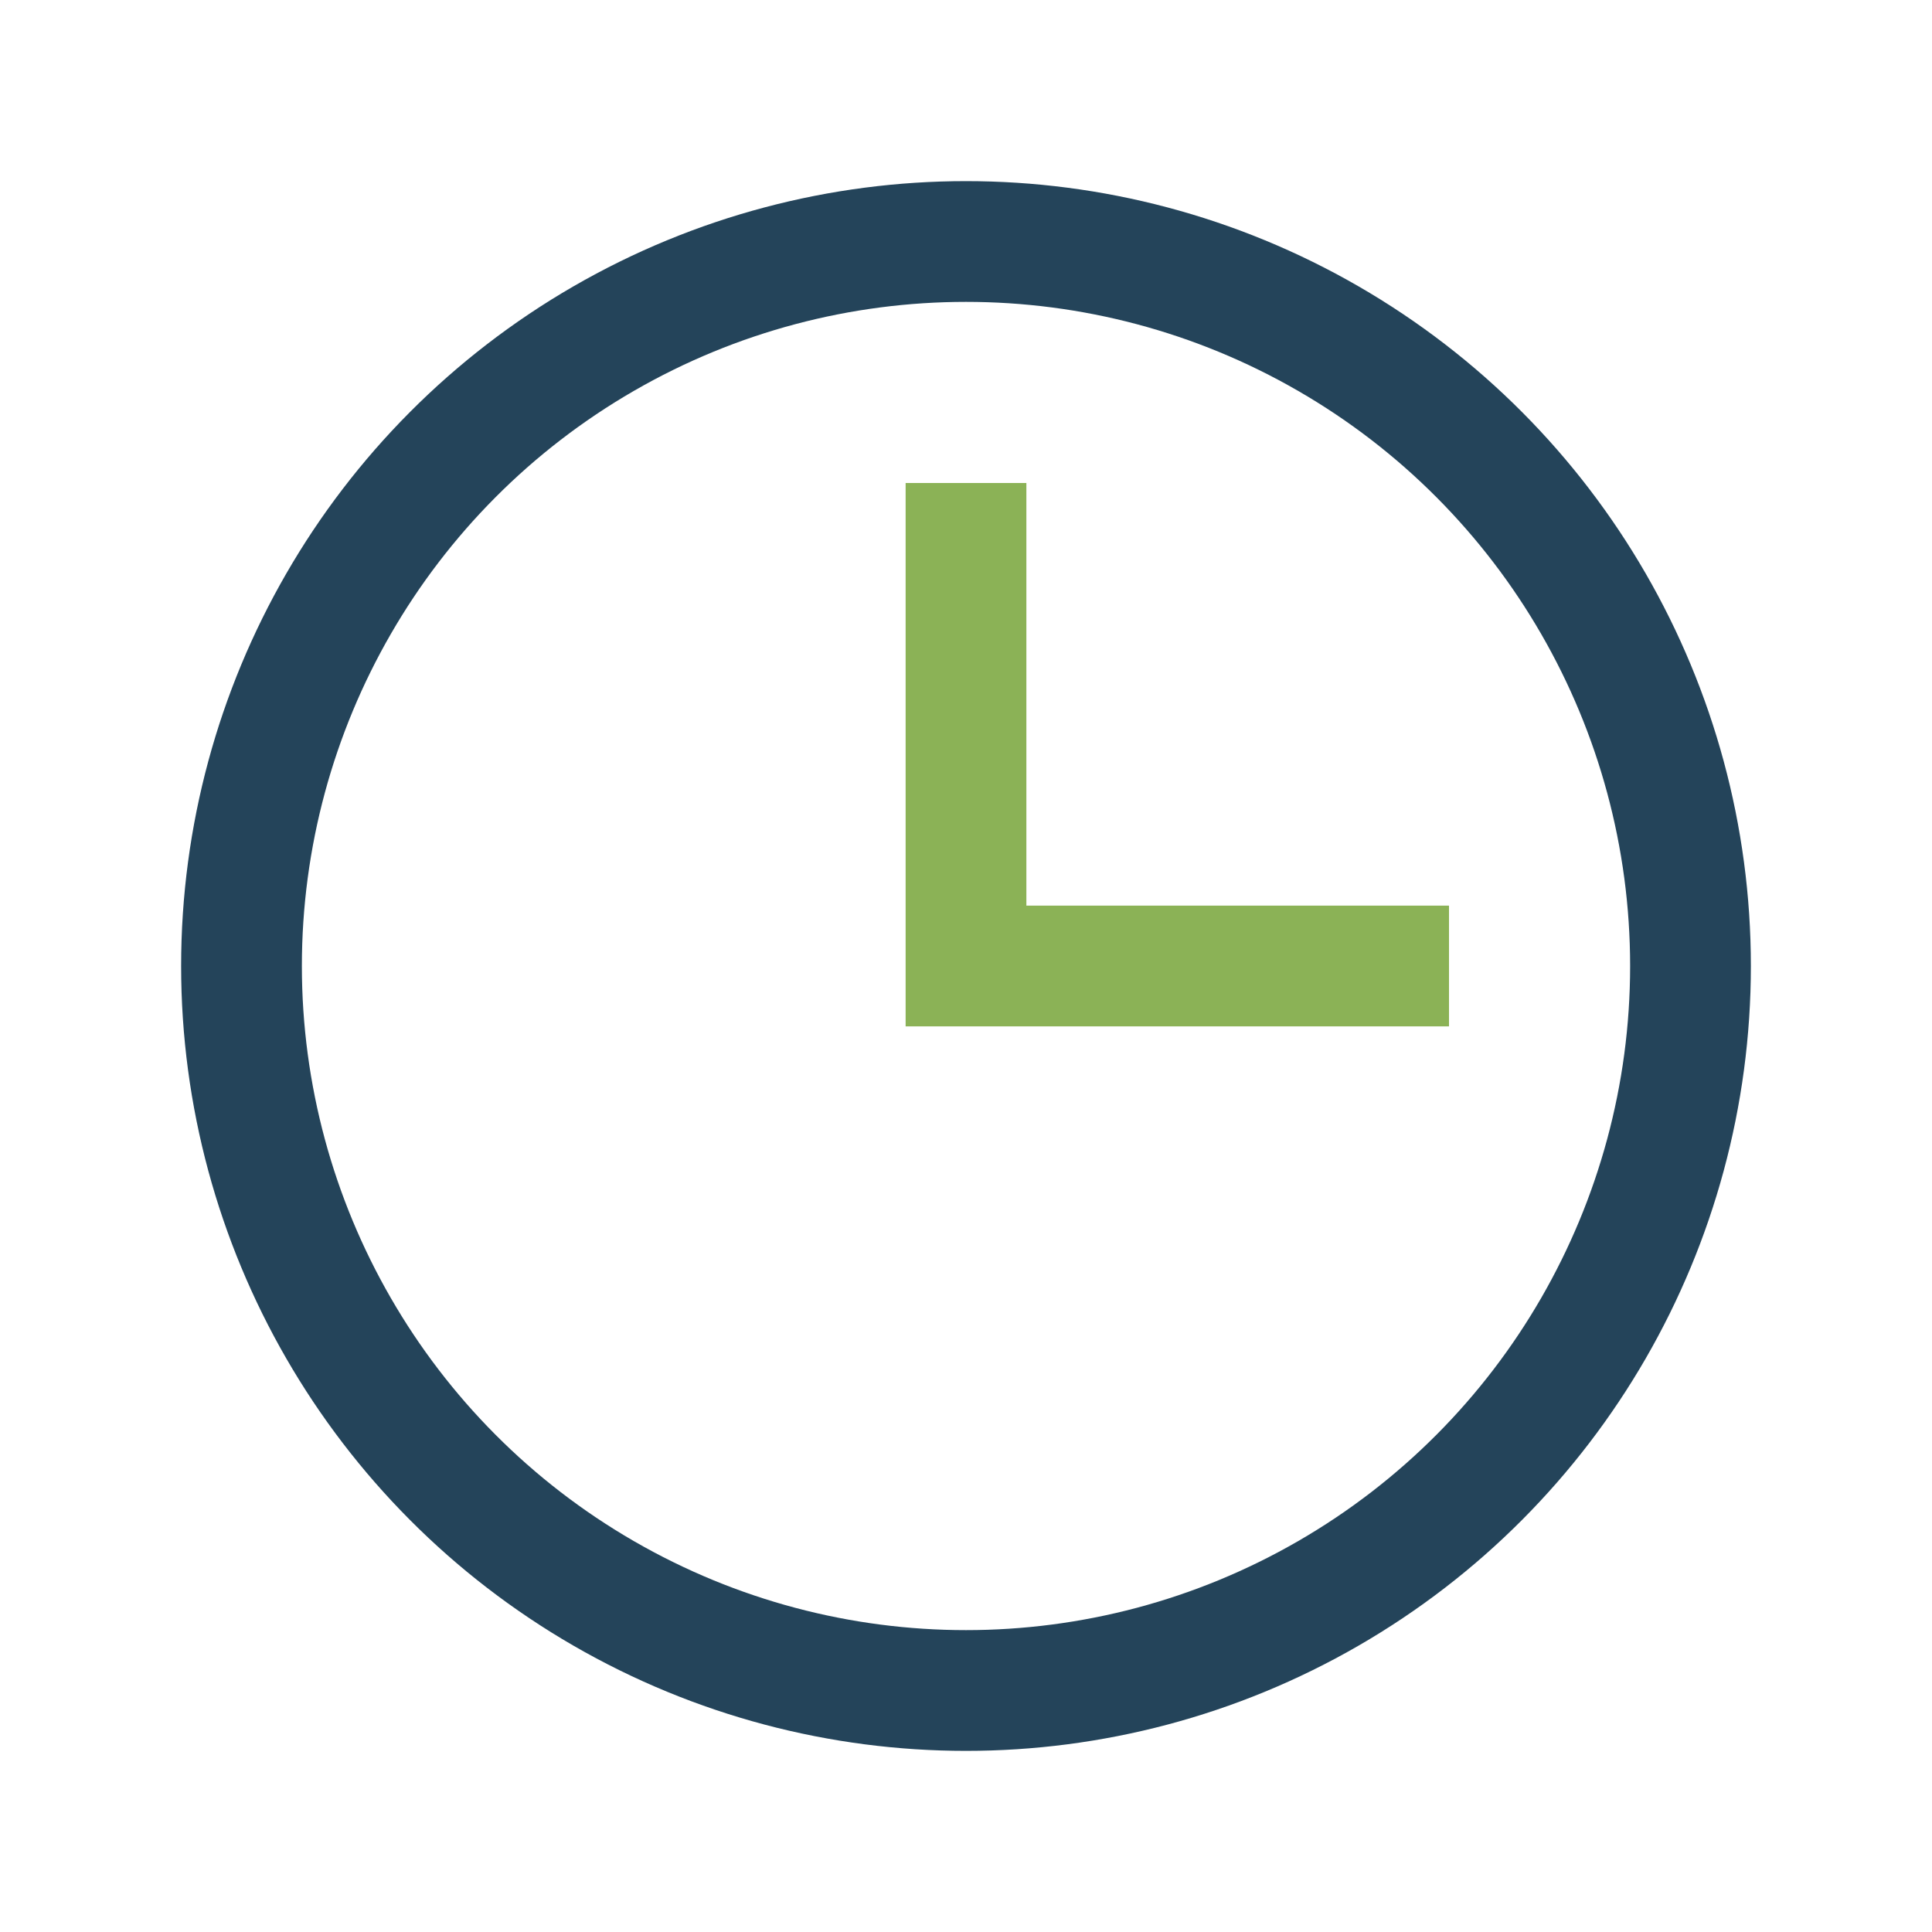 <?xml version="1.0" encoding="UTF-8"?>
<svg xmlns="http://www.w3.org/2000/svg" width="32" height="32" viewBox="0 0 32 32"><circle cx="16" cy="16" r="12" fill="none" stroke="#24445A" stroke-width="2"/><path d="M16 8v8h8" stroke="#8BB256" stroke-width="2" fill="none"/></svg>